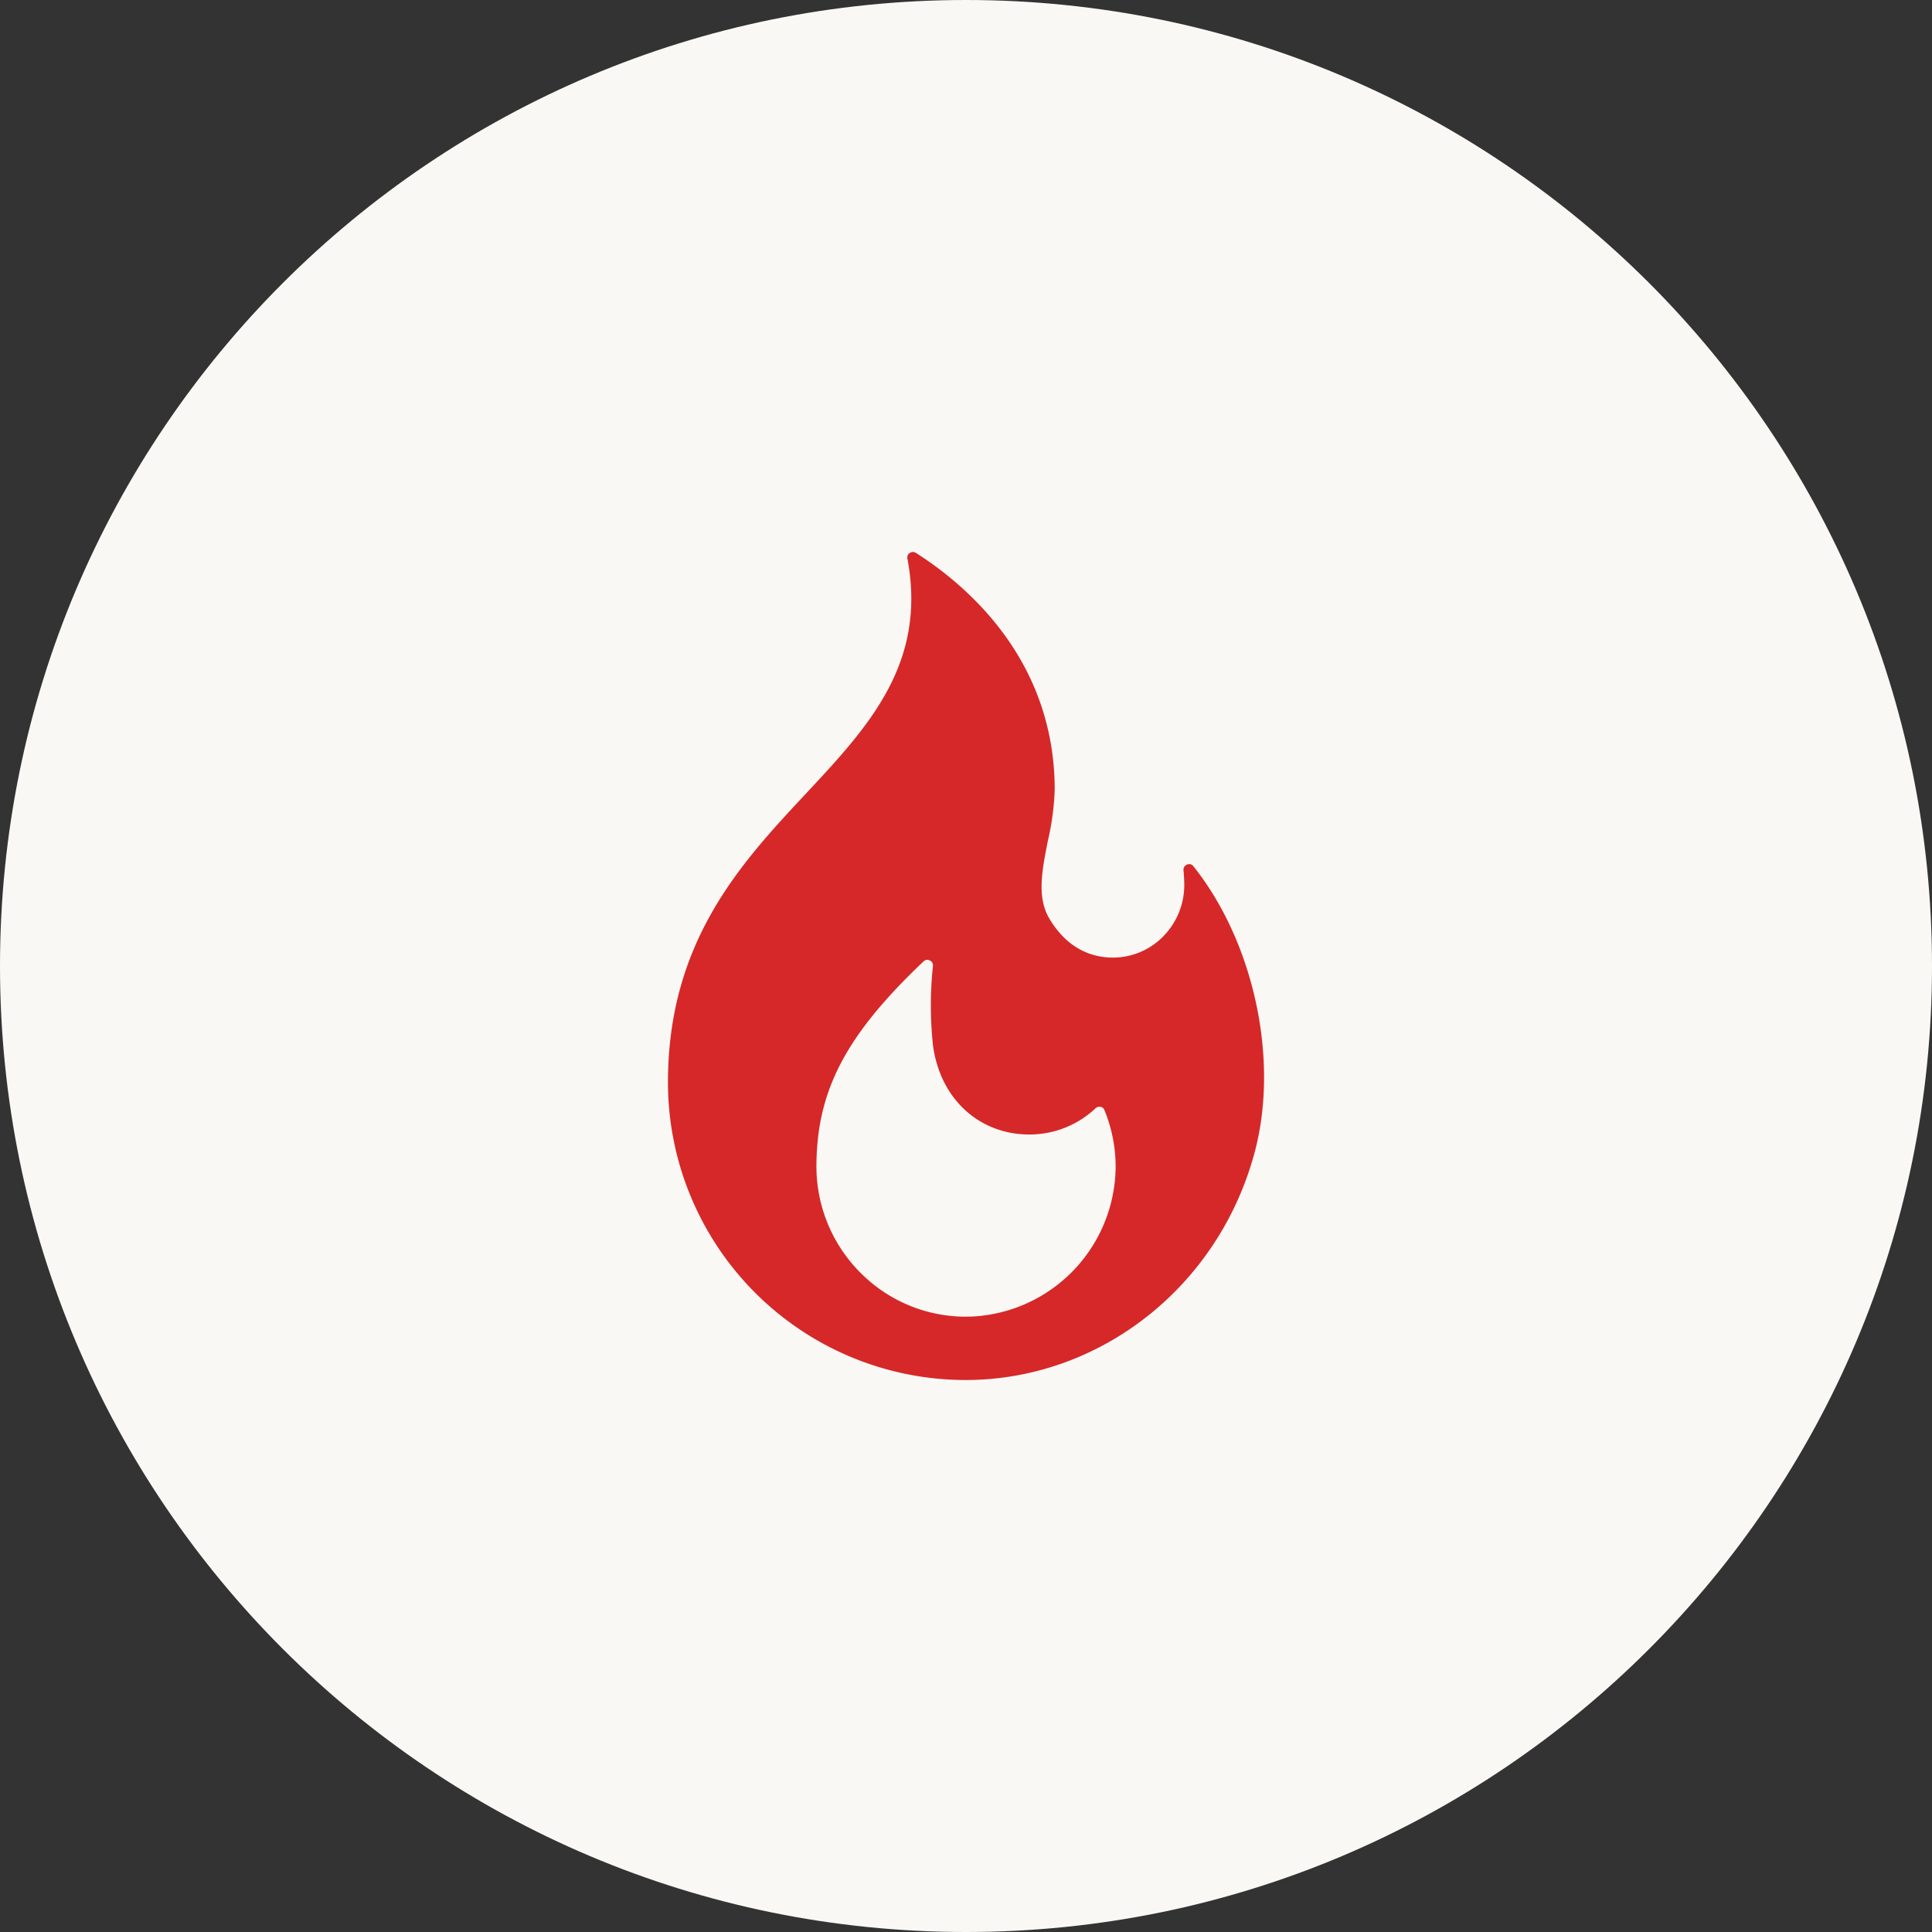 <svg xmlns="http://www.w3.org/2000/svg" xmlns:xlink="http://www.w3.org/1999/xlink" width="512" height="512" viewBox="0 0 512 512"><rect x="0" y="0" width="512" height="512" fill="#333333" stroke="none"/><defs><clipPath id="clip-path"><rect id="Rectangle_10" data-name="Rectangle 10" width="220" height="220" transform="translate(-0.286 -0.286)" fill="#d62828"></rect></clipPath></defs><g id="Group_156" data-name="Group 156" transform="translate(3710 -9194)"><path id="Path_165" data-name="Path 165" d="M256,0C397.385,0,512,114.615,512,256S397.385,512,256,512,0,397.385,0,256,114.615,0,256,0Z" transform="translate(-3710 9194)" fill="#faf8f5"></path><g id="Mask_Group_4" data-name="Mask Group 4" transform="translate(-3563.714 9340.286)" clip-path="url(#clip-path)"><g id="_x30_5_Popular" transform="translate(30.727 0)"><path id="Path_1" data-name="Path 1" d="M145.974,83.282a1.37,1.37,0,0,0-1.685-.444,1.447,1.447,0,0,0-.937,1.558c.12,1.228.187,2.48.2,3.721a19.389,19.389,0,0,1-5.668,13.844,18.654,18.654,0,0,1-13.5,5.52c-6.949-.089-12.712-3.713-16.667-10.482-3.27-5.6-1.833-12.815-.311-20.458a71,71,0,0,0,1.812-13.5c0-34.281-23.046-54.059-36.783-62.8A1.463,1.463,0,0,0,71.642,0a1.553,1.553,0,0,0-.85.271,1.38,1.38,0,0,0-.615,1.461C75.428,29.615,59.766,46.385,43.185,64.14,26.093,82.441,6.721,103.184,6.721,140.6a78.922,78.922,0,0,0,78.833,78.833c35.791,0,67.347-24.953,76.738-60.681C168.7,134.386,161.985,103.354,145.974,83.282ZM87.521,202.6a39.24,39.24,0,0,1-29.143-10.968A39.842,39.842,0,0,1,46.07,163c0-20.117,7.692-34.886,28.381-54.492a1.406,1.406,0,0,1,.987-.423,1.576,1.576,0,0,1,.675.162,1.408,1.408,0,0,1,.834,1.464,98.648,98.648,0,0,0,.038,21.236c1.954,14.008,12.209,23.42,25.518,23.42a25.514,25.514,0,0,0,17.5-6.915,1.561,1.561,0,0,1,1.406-.4,1.286,1.286,0,0,1,.953.79,39.406,39.406,0,0,1,3,15.036A40.022,40.022,0,0,1,87.521,202.6Z" transform="translate(-6.721 0)" fill="#d62828"></path></g></g></g></svg>